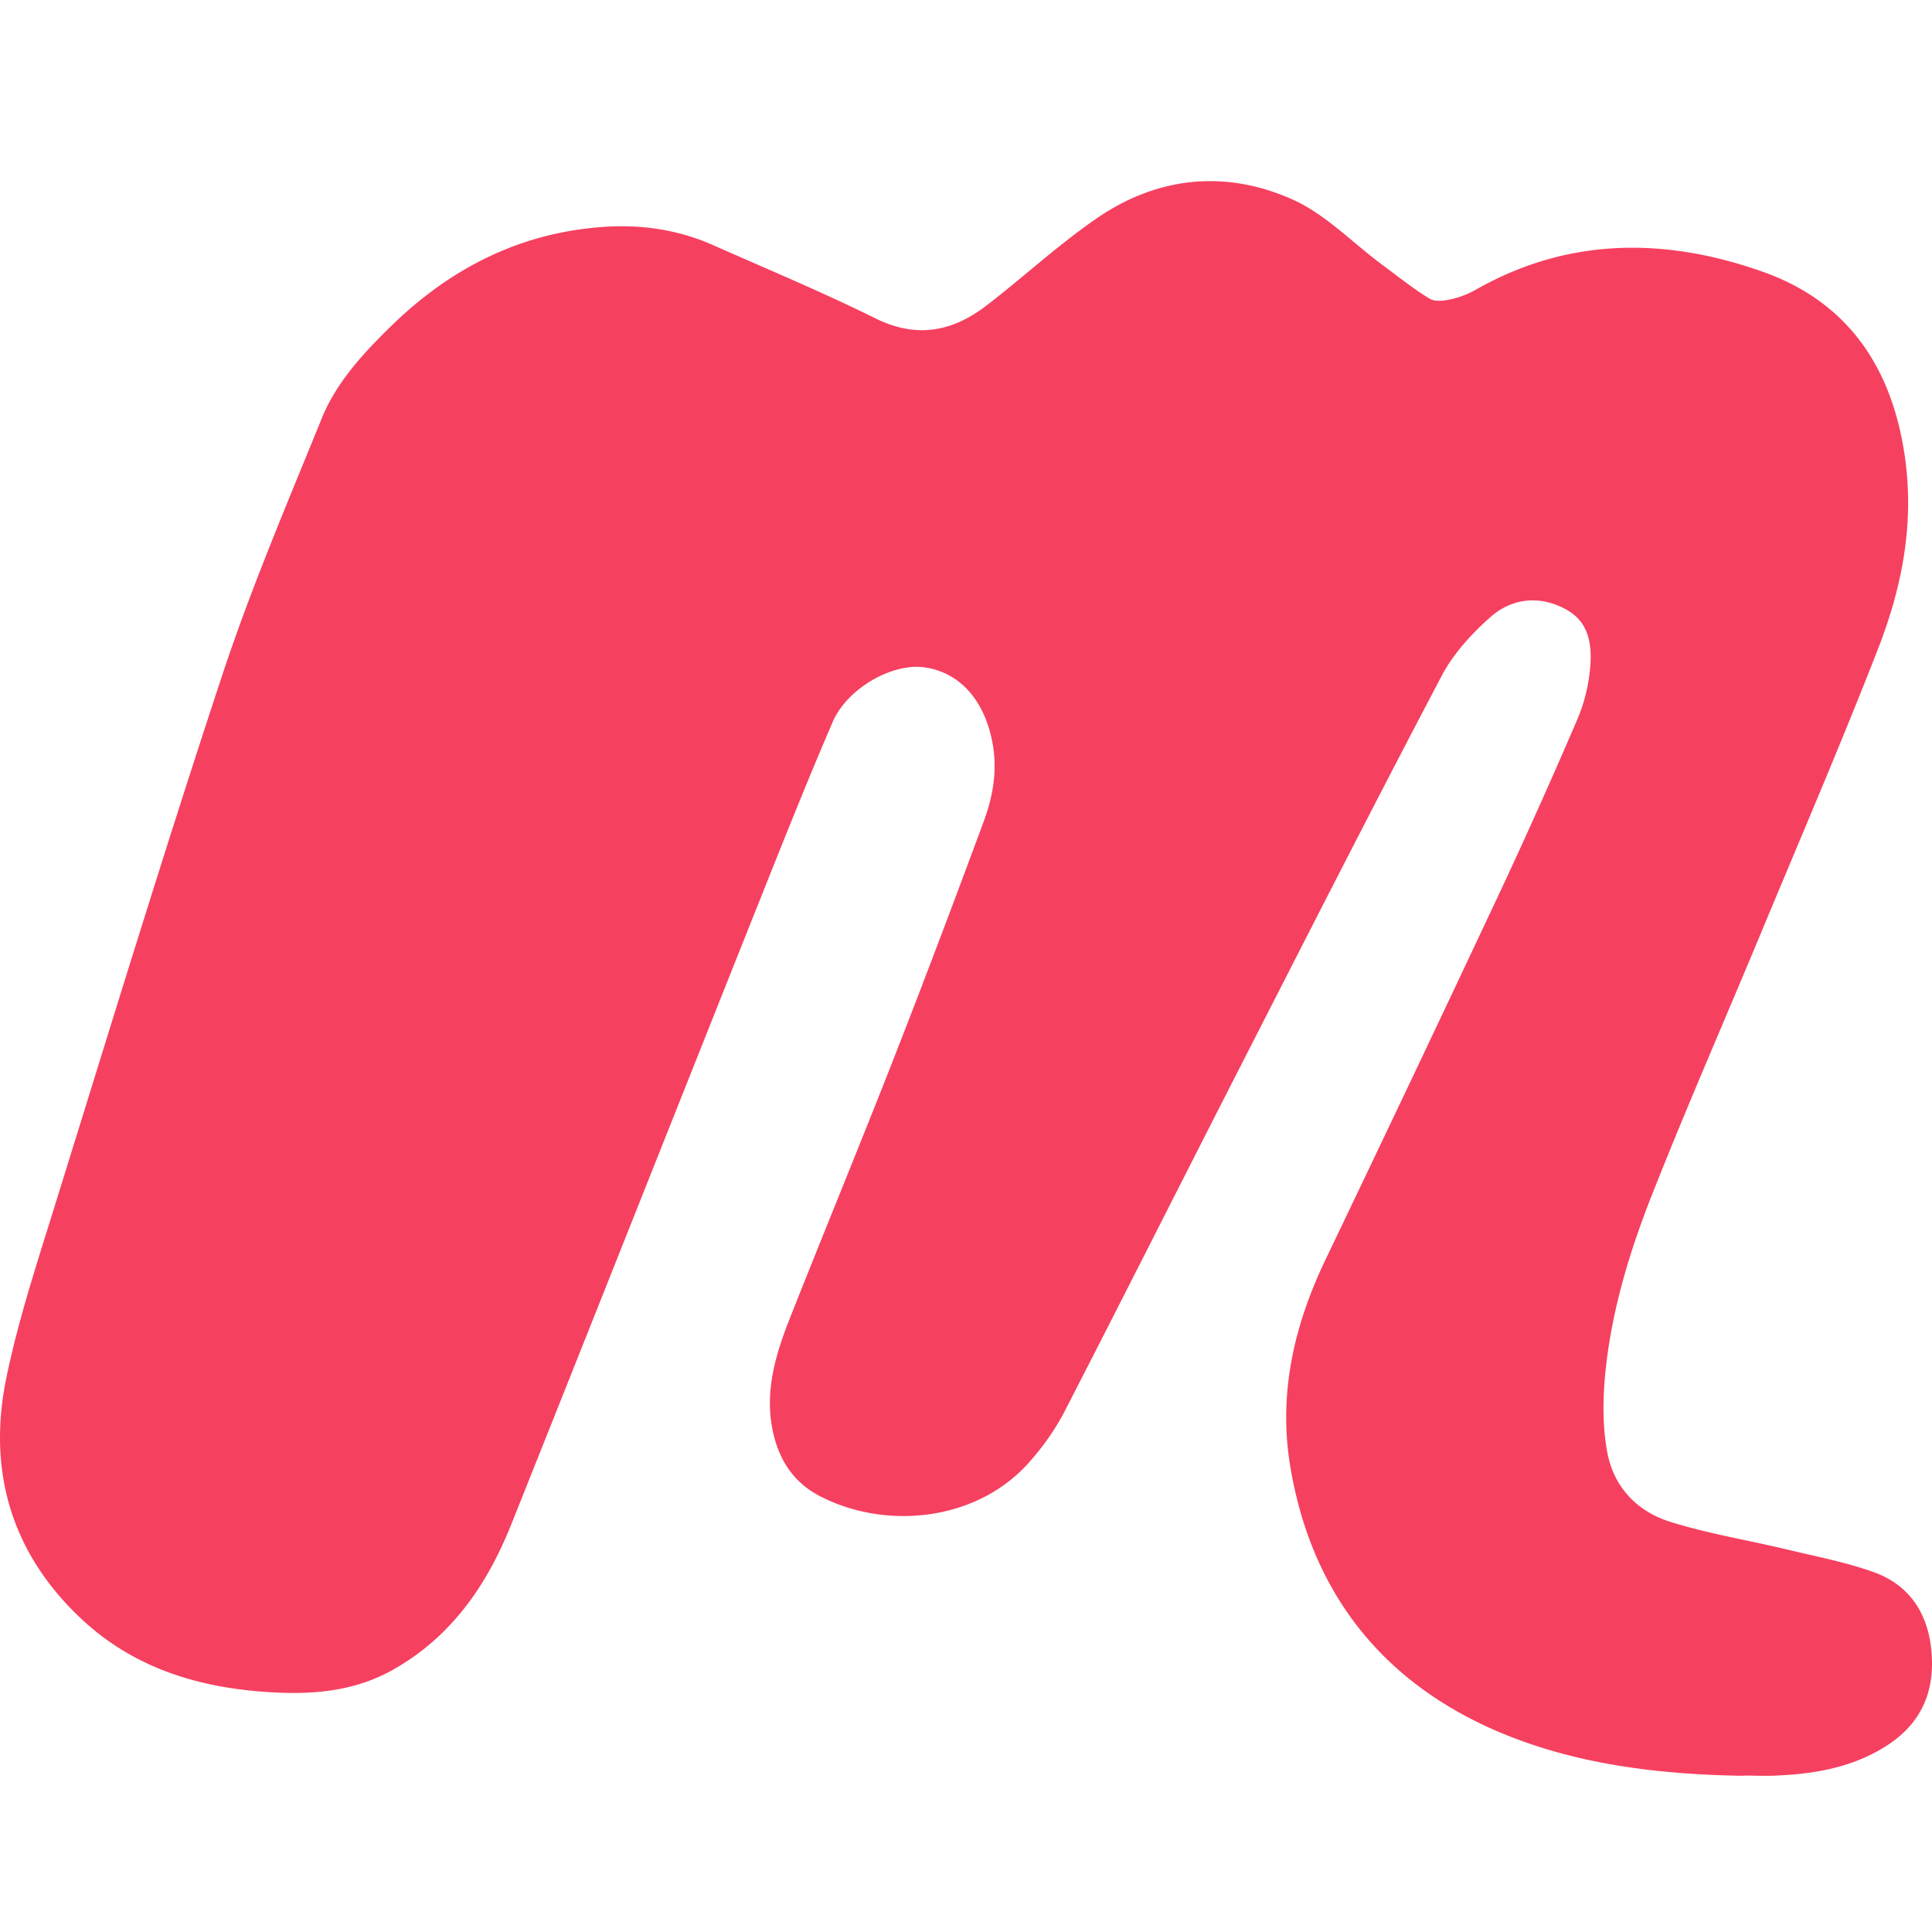 <svg xmlns="http://www.w3.org/2000/svg" width="32" height="32" fill="none"><path fill="#F64060" d="M28.876 29.413c-1.366-.021-2.728-.18-3.987-.7-1.96-.812-3.164-2.302-3.518-4.423-.2-1.201.06-2.332.581-3.421.98-2.046 1.953-4.094 2.917-6.147a96.78 96.78 0 0 0 1.258-2.811c.102-.237.17-.5.201-.759.05-.411.024-.836-.395-1.061-.43-.234-.89-.186-1.247.13-.315.279-.617.609-.81.978-1.137 2.16-2.244 4.337-3.355 6.511-.973 1.904-1.933 3.811-2.91 5.71a4.14 4.14 0 0 1-.52.748c-.865 1.033-2.413 1.186-3.516.61-.413-.215-.652-.565-.76-1.01-.167-.684.025-1.322.272-1.945.577-1.458 1.176-2.909 1.747-4.37.5-1.277.983-2.561 1.46-3.848.155-.42.23-.856.143-1.309-.134-.705-.545-1.162-1.128-1.243-.53-.073-1.277.346-1.518.907-.41.951-.793 1.912-1.176 2.872-1.384 3.471-2.76 6.946-4.147 10.417-.4 1-.984 1.854-1.951 2.403-.607.344-1.263.413-1.933.382-1.204-.055-2.327-.37-3.232-1.216-1.16-1.085-1.561-2.445-1.251-3.977.198-.97.512-1.919.806-2.868.912-2.933 1.809-5.872 2.774-8.79.476-1.44 1.075-2.842 1.646-4.249.245-.603.688-1.08 1.148-1.53.975-.953 2.121-1.542 3.495-1.644.634-.048 1.25.04 1.832.296.902.4 1.813.779 2.696 1.216.682.338 1.275.223 1.839-.21.612-.47 1.183-1 1.818-1.439 1.014-.701 2.145-.816 3.26-.316.539.243.98.708 1.468 1.07.26.193.518.4.794.569.093.057.253.035.374.007a1.53 1.53 0 0 0 .41-.164c1.533-.867 3.144-.853 4.741-.286 1.391.494 2.127 1.565 2.344 3.032.168 1.125-.04 2.184-.439 3.21-.62 1.591-1.296 3.16-1.952 4.738-.597 1.433-1.22 2.856-1.79 4.299-.387.978-.691 1.988-.784 3.046-.034.397-.034.81.036 1.203.102.59.492 1.002 1.05 1.176.632.198 1.292.303 1.938.459.486.117.983.211 1.45.381.55.204.859.645.928 1.234.085.71-.146 1.273-.773 1.658-.551.34-1.162.443-1.79.47-.18.009-.362 0-.544 0v.005Z"/></svg>